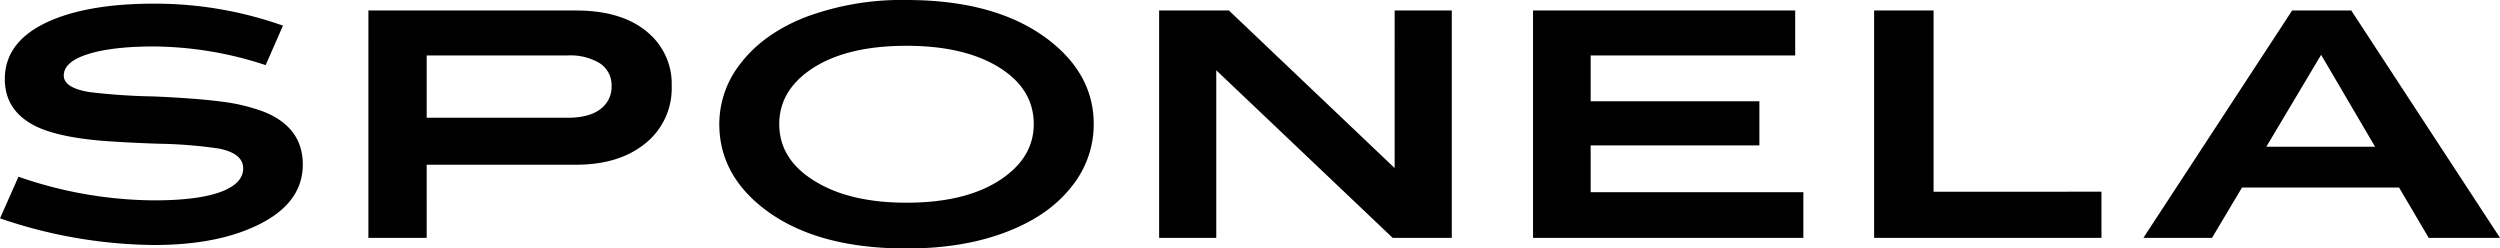<?xml version="1.0" encoding="UTF-8"?> <svg xmlns="http://www.w3.org/2000/svg" width="586.33" height="58.281" viewBox="0 0 586.33 58.281"><path id="sponela" d="M65.273-40.508a85.168,85.168,0,0,0-26.211-4.375q-9.883,0-15.586,1.836-5.547,1.8-5.547,4.961,0,2.93,6.055,3.906a145.412,145.412,0,0,0,15.078,1.016q10.469.469,16.113,1.25a42.63,42.63,0,0,1,9.551,2.3q9.258,3.633,9.258,12.422,0,9.453-11.445,14.609Q53.164,1.68,39.063,1.68A114.22,114.22,0,0,1,2.969-4.57L7.3-14.336A98.219,98.219,0,0,0,39.063-8.789q11.562,0,16.914-2.5Q60-13.2,60-16.289q0-3.594-5.937-4.687A108.158,108.158,0,0,0,40.352-22.07l-1.25-.039q-7.5-.273-12.773-.7-10.273-.937-15.273-3.516Q4.1-29.922,4.1-37.227q0-9.492,11.758-14.141,9.062-3.555,23.2-3.555a89.856,89.856,0,0,1,30.273,5.156Zm24.1-12.812h48.672q11.289,0,17.344,5.586A15.672,15.672,0,0,1,160.5-35.625a16.545,16.545,0,0,1-6.68,13.867q-6.016,4.609-15.781,4.609h-35V0H89.369Zm46.719,25.156q5.508,0,8.164-2.422a6.424,6.424,0,0,0,2.148-5.039,6.114,6.114,0,0,0-2.812-5.352,13.42,13.42,0,0,0-7.5-1.8H103.041v14.609ZM259.48-26.68A23.187,23.187,0,0,1,254.4-12.148Q249.167-5.391,239.558-1.6q-10.273,4.1-23.984,4.1-21.836,0-34.023-9.8-9.883-7.969-9.883-19.375a22.921,22.921,0,0,1,5.078-14.336q5.234-6.758,14.8-10.625a64.383,64.383,0,0,1,24.023-4.141q21.758,0,34.063,9.922Q259.48-37.891,259.48-26.68Zm-14.062,0q0-8.594-8.828-13.711-8.047-4.648-21.016-4.648-14.844,0-23.047,5.977-6.8,4.961-6.8,12.383,0,8.516,8.828,13.672,8.086,4.766,21.016,4.766,14.766,0,23.047-6.094Q245.417-19.336,245.417-26.68ZM330.059-53.32h13.4V0H329.591L288.223-39.3V0h-13.4V-53.32h16.367l38.867,36.953ZM376.03-21.68V-10.7h49.883V0h-63.4V-53.32H424v10.547H376.03v10.742H415.6V-21.68Zm119.8,10.859V0h-53.32V-53.32h13.945v42.5Zm32.963-.977L521.759,0H505.666l34.883-53.32h13.867L589.3,0H572.58l-6.953-11.8ZM560-21.367,547.345-42.93,534.494-21.367Z" transform="translate(-2.969 55.781)"></path></svg> 